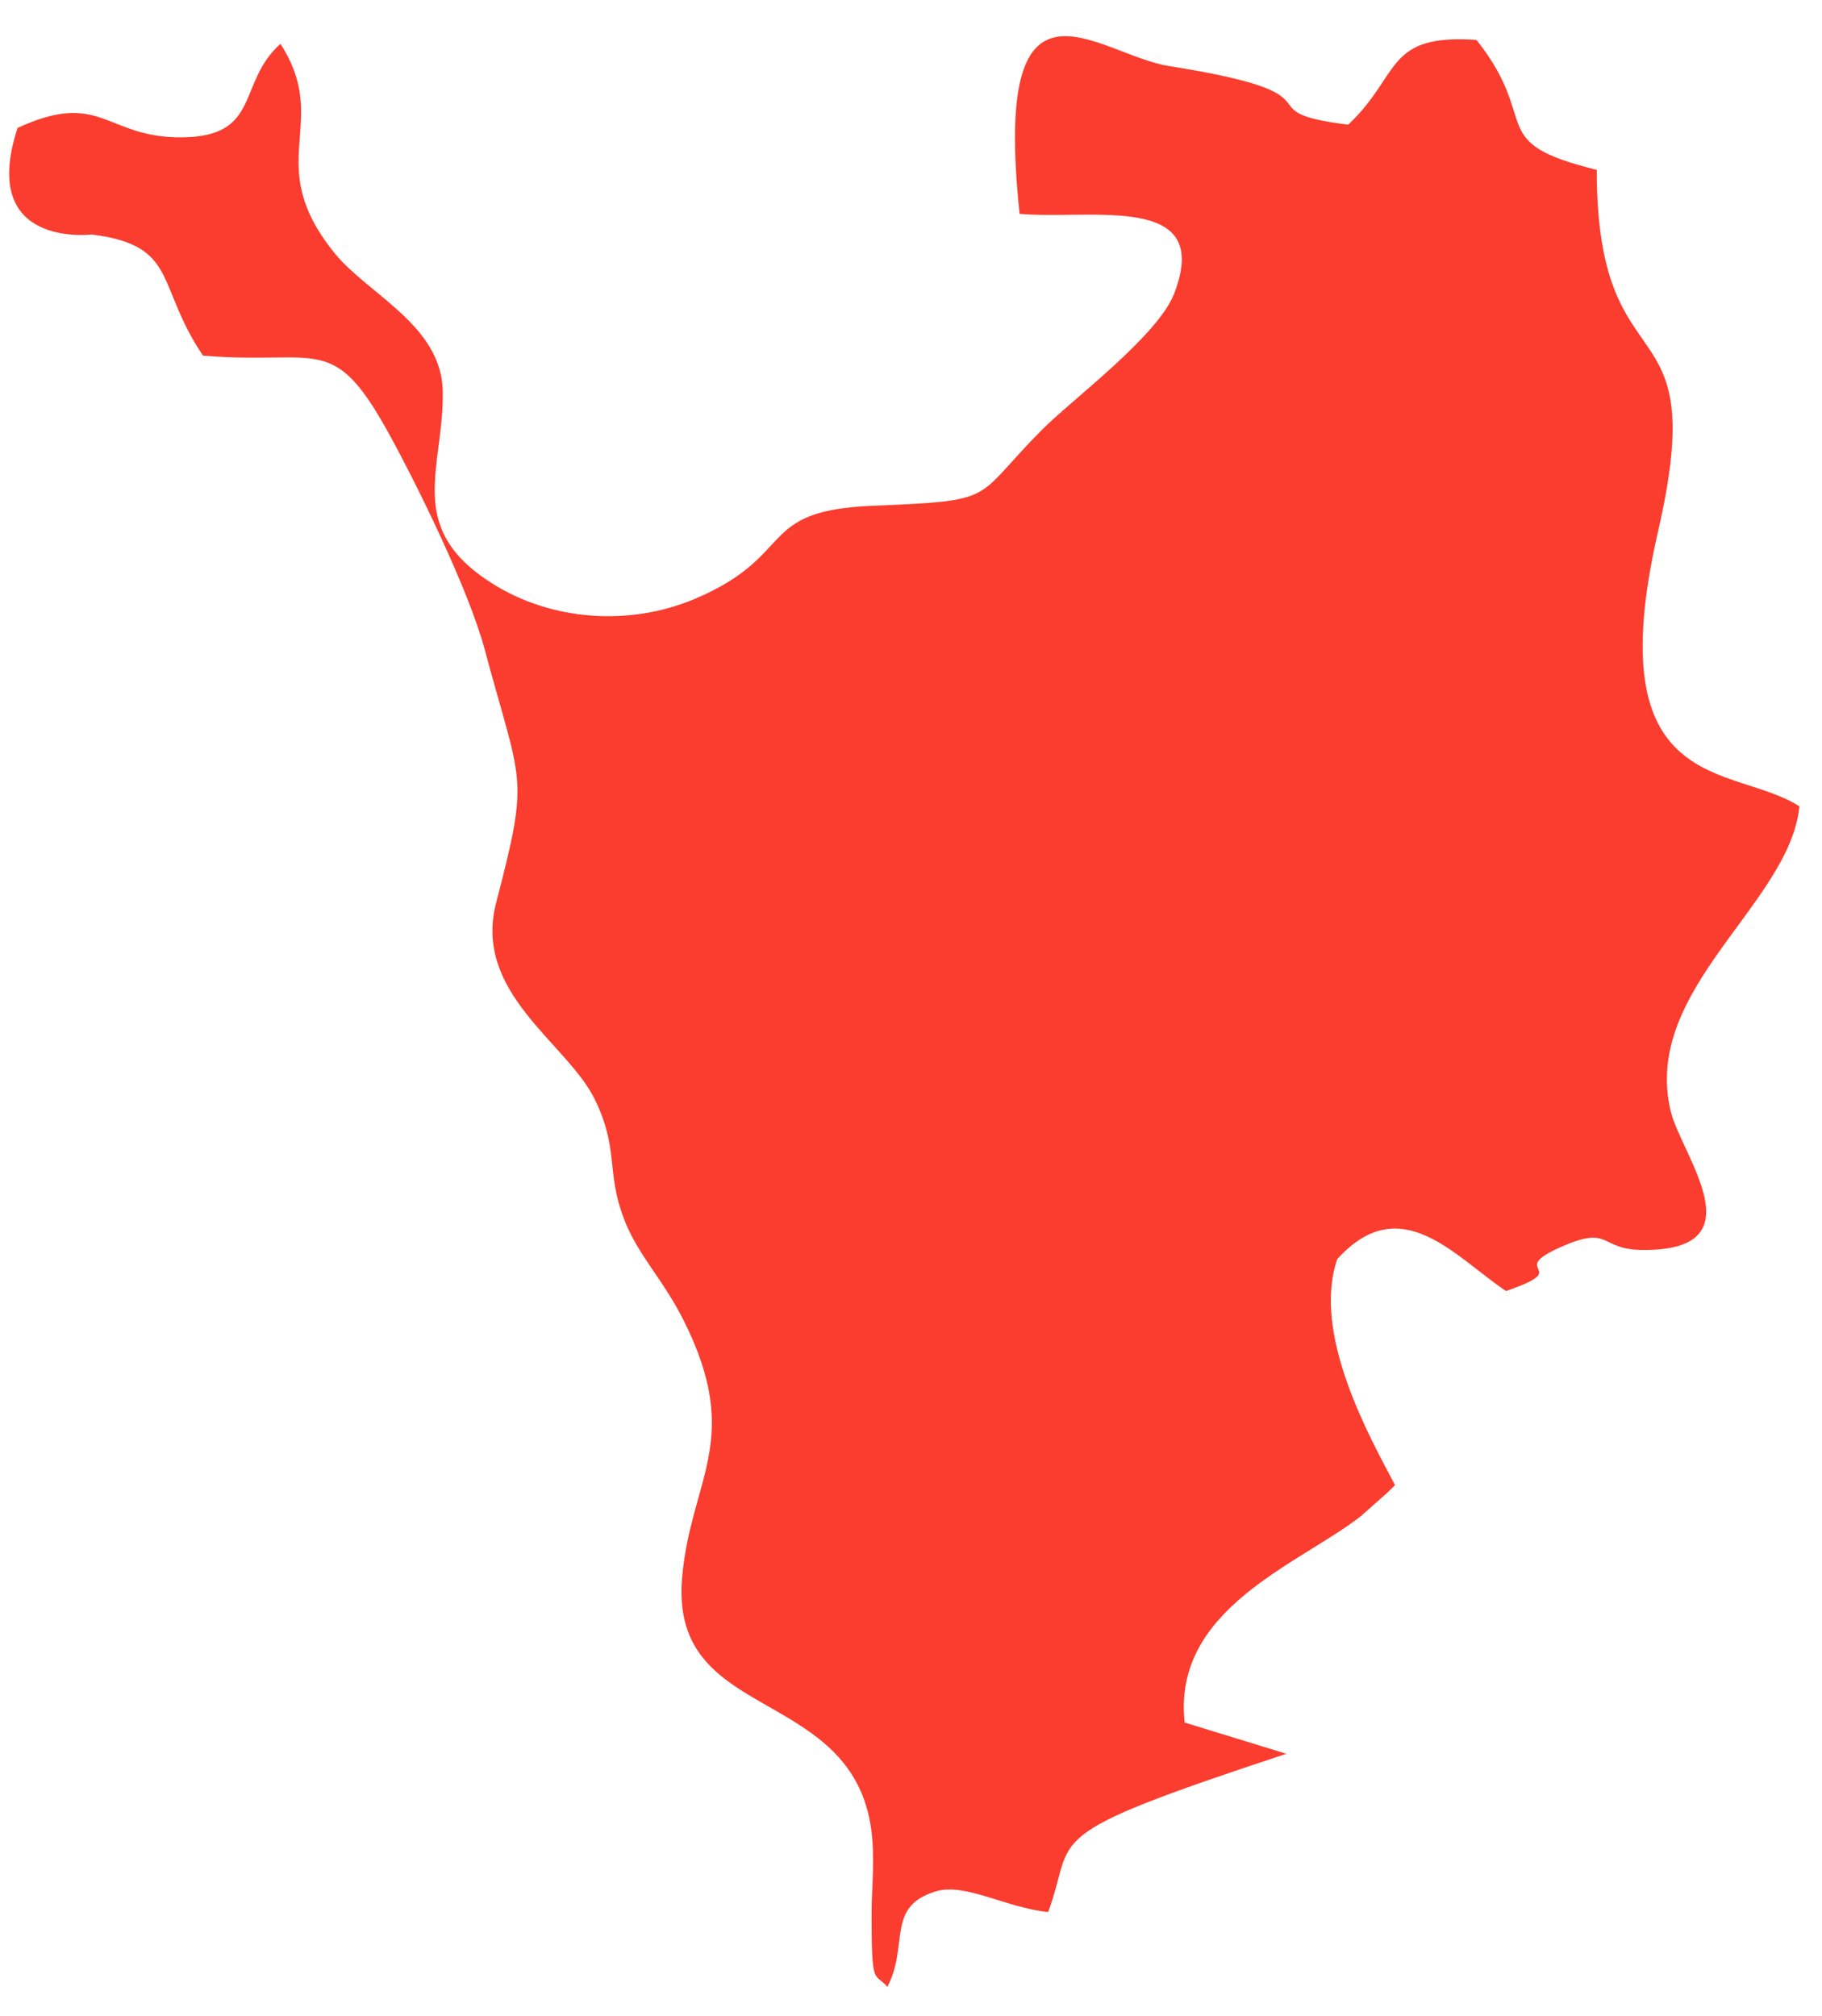 <?xml version="1.0" encoding="UTF-8"?> <svg xmlns="http://www.w3.org/2000/svg" width="47" height="52" viewBox="0 0 47 52" fill="none"><path fill-rule="evenodd" clip-rule="evenodd" d="M0.454 3.299C-0.57 6.416 2.354 6.047 2.372 6.049C4.617 6.334 4.006 7.356 5.237 9.173C8.244 9.426 8.581 8.535 10.05 11.218C10.786 12.56 12.094 15.228 12.503 16.751C13.457 20.311 13.669 19.933 12.798 23.289C12.194 25.62 14.637 26.906 15.345 28.361C15.974 29.654 15.628 30.208 16.093 31.432C16.451 32.379 17.092 32.974 17.639 34.066C19.177 37.141 17.821 38.136 17.597 40.679C17.358 43.391 19.647 43.621 21.219 44.928C22.869 46.301 22.484 48.03 22.483 49.362C22.483 51.289 22.557 50.858 22.891 51.249C23.457 50.164 22.839 49.174 24.152 48.783C24.898 48.562 25.979 49.217 27.038 49.319C27.788 47.301 26.614 47.407 33.183 45.237L30.56 44.432C30.232 41.485 33.532 40.34 35.104 39.108L35.767 38.521C35.817 38.475 35.915 38.38 35.986 38.306C35.327 37.06 33.834 34.405 34.495 32.479C36.13 30.671 37.528 32.414 38.848 33.301C40.655 32.68 38.793 32.811 40.281 32.158C41.56 31.595 41.243 32.228 42.349 32.241C45.4 32.282 43.371 29.798 43.098 28.666C42.338 25.522 46.171 23.318 46.417 20.799C44.707 19.694 41.19 20.579 42.773 13.698C44.171 7.618 41.192 10.208 41.189 4.381C38.273 3.665 39.777 3.161 38.088 1.03C35.718 0.867 36.148 1.927 34.778 3.216C31.944 2.863 34.91 2.458 30.152 1.703C28.306 1.412 25.578 -1.282 26.302 5.516C28.159 5.681 31.305 4.949 30.288 7.575C29.867 8.667 27.65 10.309 26.876 11.089C25.068 12.909 25.787 12.909 22.502 13.047C19.483 13.171 20.577 14.323 17.925 15.447C16.254 16.154 14.232 16.027 12.681 15.04C10.416 13.598 11.458 12.064 11.421 10.086C11.389 8.391 9.491 7.589 8.636 6.536C6.725 4.18 8.571 3.204 7.234 1.131C6.104 2.141 6.751 3.527 4.686 3.543C2.712 3.557 2.623 2.303 0.454 3.299Z" fill="#FA3D2E"></path></svg> 